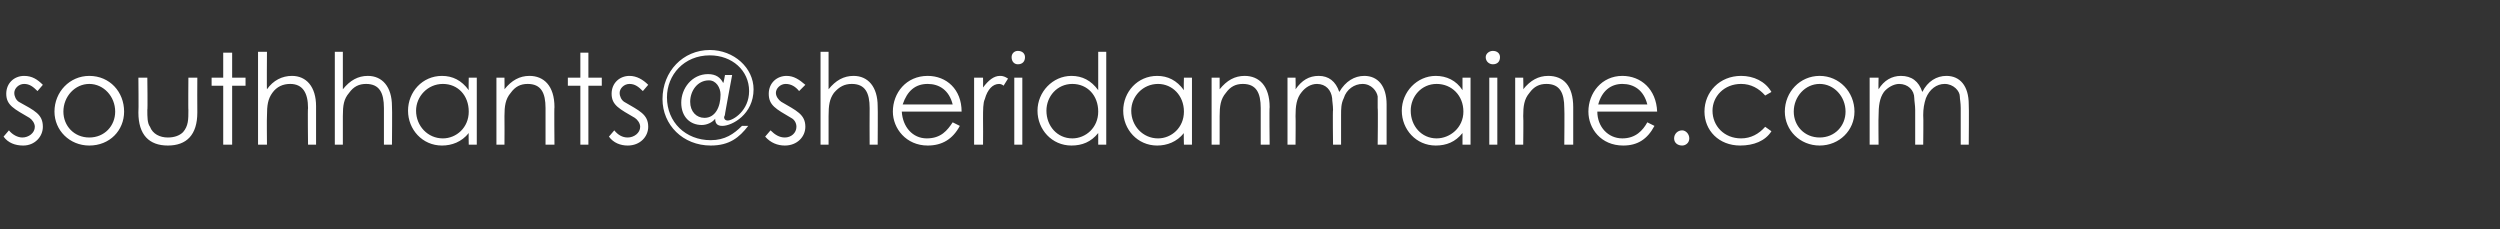 <?xml version="1.0" standalone="no"?><!DOCTYPE svg PUBLIC "-//W3C//DTD SVG 1.1//EN" "http://www.w3.org/Graphics/SVG/1.1/DTD/svg11.dtd"><svg xmlns="http://www.w3.org/2000/svg" version="1.1" width="280px" height="25.7px" viewBox="0 -1 280 25.7" style="top:-1px"><rect x="0" y="-1" width="280" height="25.7" fill="#333333" stroke="none"/><desc>southhants sheridanmaine com</desc><defs/><g id="Polygon76728"><path d="m1 13.6c.4.5 1 .8 1.5.8c.7 0 1.4-.5 1.4-1.2c0-.4-.3-.8-.6-1c-1.7-1-2.6-1.4-2.6-2.7c0-1.2.9-2 2-2c.9 0 1.5.4 2.1 1l-.6.7c-.5-.5-.9-.8-1.5-.8c-.6 0-1.1.5-1.1 1c0 .4.2.8.5 1c1.8 1 2.7 1.4 2.7 2.8c0 1.1-.9 2.1-2.2 2.1c-.9 0-1.7-.3-2.2-1l.6-.7zm12.9-2.1c0 2.1-1.6 3.8-3.9 3.8c-2.2 0-3.9-1.7-3.9-3.8c0-2.2 1.7-4 3.9-4c2.3 0 3.9 1.8 3.9 4zm-6.8 0c0 1.6 1.2 2.9 2.9 2.9c1.7 0 2.9-1.3 2.9-2.9c0-1.7-1.3-3.1-2.9-3.1c-1.6 0-2.9 1.4-2.9 3.1zm14-3.8h1s-.02 3.87 0 3.9c0 2.5-1.2 3.7-3.3 3.7c-2.1 0-3.3-1.2-3.3-3.7c.04-.03 0-3.9 0-3.9h1s.05 3.64 0 3.6c0 .8 0 1.5.3 1.9c.3.8 1.1 1.2 2 1.2c.7 0 1.3-.2 1.7-.6c.6-.7.6-1.4.6-2.5c-.03.04 0-3.6 0-3.6zM25 4.9h1v2.8h1.5v.9H26v6.6h-1V8.6h-1.3v-.9h1.3V4.9zm3.9-.1h1s-.03 4.25 0 4.2c.7-1 1.7-1.5 2.8-1.5c1.6 0 2.7 1.2 2.7 3.4v4.3h-.9s-.05-4.09 0-4.1c0-1.7-.6-2.7-2-2.7c-.8 0-1.5.3-2 1c-.5.7-.6 1.4-.6 2.6c-.03.03 0 3.2 0 3.2h-1V4.8zm8.6 0h.9v4.2c.8-1 1.7-1.5 2.8-1.5c1.6 0 2.7 1.2 2.7 3.4c.04-.02 0 4.3 0 4.3h-.9v-4.1c0-1.7-.5-2.7-2-2.7c-.8 0-1.4.3-1.9 1c-.6.7-.7 1.4-.7 2.6v3.2h-.9V4.8zm15 2.9h.9v7.5h-.9s-.03-1.32 0-1.3c-.8 1-1.9 1.4-3 1.4c-2.2 0-3.8-1.8-3.8-3.9c0-2.1 1.6-3.9 3.8-3.9c1.2 0 2.2.5 3 1.6c-.03-.02 0-1.4 0-1.4zm-5.9 3.7c0 1.7 1.3 3.1 3 3.1c1.5 0 2.9-1.2 2.9-3c0-1.8-1.2-3.1-2.9-3.1c-1.7 0-3 1.4-3 3zM56.5 9c.8-1 1.7-1.5 2.8-1.5c1.6 0 2.8 1.1 2.8 3.5c-.04-.02 0 4.2 0 4.2h-1v-4.1c0-1.7-.5-2.7-2-2.7c-.8 0-1.4.3-1.9 1c-.6.7-.7 1.5-.7 2.6c.02.03 0 3.2 0 3.2h-.9V7.7h.9s.02 1.35 0 1.3zM65 4.9h.9v2.8h1.5v.9h-1.5v6.6h-.9V8.6h-1.4v-.9h1.4V4.9zm3.8 8.7c.4.5.9.8 1.5.8c.7 0 1.4-.5 1.4-1.2c0-.4-.3-.8-.6-1c-1.7-1-2.6-1.4-2.6-2.7c0-1.2.9-2 2-2c.8 0 1.5.4 2.1 1l-.6.7c-.5-.5-.9-.8-1.5-.8c-.6 0-1.1.5-1.1 1c0 .4.2.8.5 1c1.7 1 2.7 1.4 2.7 2.8c0 1.1-.9 2.1-2.3 2.1c-.8 0-1.6-.3-2.1-1l.6-.7zM81 8.3c.04.02.2-.9.2-.9h.8s-.83 4.45-.8 4.4c0 .1-.1.3-.1.3c0 .3.2.4.4.4c.6 0 2.4-1.1 2.4-3.3c0-2.3-1.9-4-4.4-4c-2.9 0-4.8 2.2-4.8 4.7c0 2.8 2.1 4.8 4.9 4.8c1.6 0 2.6-.7 3.5-1.6h.7c-1 1.3-2.1 2.2-4.2 2.2c-3.1 0-5.4-2.3-5.4-5.2c0-3.1 2.3-5.5 5.3-5.5c2.7 0 4.9 2 4.9 4.4c0 2.8-2.4 4.1-3.5 4.1c-.6 0-.8-.3-.8-.8c-.3.4-.9.7-1.5.7c-1.3 0-2.3-.9-2.3-2.5c0-1.6 1.2-3.2 3-3.2c.9 0 1.4.4 1.7 1zm-.3 1.3c0-.8-.5-1.6-1.3-1.6c-1.3 0-2.1 1.2-2.1 2.4c0 1.1.7 1.8 1.6 1.8c1.2 0 1.8-1.2 1.8-2.6zm5.6 4c.5.5 1 .8 1.6.8c.7 0 1.3-.5 1.3-1.2c0-.4-.2-.8-.6-1c-1.7-1-2.5-1.4-2.5-2.7c0-1.2.9-2 2-2c.8 0 1.4.4 2.1 1l-.7.7c-.4-.5-.9-.8-1.5-.8c-.6 0-1.1.5-1.1 1c0 .4.3.8.6 1c1.7 1 2.7 1.4 2.7 2.8c0 1.1-.9 2.1-2.3 2.1c-.8 0-1.6-.3-2.2-1l.6-.7zm5.6-8.8h.9v4.2c.8-1 1.7-1.5 2.8-1.5c1.6 0 2.7 1.2 2.7 3.4c.03-.02 0 4.3 0 4.3h-.9s-.02-4.09 0-4.1c0-1.7-.5-2.7-2-2.7c-.8 0-1.4.3-2 1c-.5.7-.6 1.4-.6 2.6v3.2h-.9V4.8zm9.1 6.7c.1 1.7 1.2 3 2.8 3c1.6 0 2.3-.9 2.9-1.8l.8.4c-.8 1.5-2 2.2-3.6 2.2c-2.4 0-3.9-1.9-3.9-3.8c0-2.1 1.5-4 3.9-4c2.1 0 3.8 1.5 3.8 4H101zm5.7-.8c-.4-1.6-1.5-2.3-2.8-2.3c-1.4 0-2.3.8-2.8 2.3h5.6zm3.4-1.9c.6-.8 1.2-1.3 1.9-1.3c.5 0 .7.2.9.3l-.5.8c-.1-.1-.3-.2-.5-.2c-.7 0-1.3.6-1.6 1.7c-.2.4-.2 1.2-.2 2.2c.02.02 0 2.9 0 2.9h-1V7.7h1s.02 1.1 0 1.1zm3.5-1.1h.9v7.5h-.9V7.7zm1.2-2.3c0 .5-.3.8-.8.8c-.4 0-.7-.3-.7-.8c0-.4.3-.7.7-.7c.5 0 .8.3.8.7zm8.2 8.5c-.8 1-1.8 1.4-3 1.4c-2.2 0-3.8-1.8-3.8-3.9c0-2.1 1.7-3.9 3.8-3.9c1.2 0 2.2.5 3 1.6V4.8h.9v10.4h-.9v-1.3zm-5.8-2.5c0 1.7 1.2 3.1 2.9 3.1c1.5 0 2.9-1.2 2.9-3c0-1.8-1.2-3.1-2.9-3.1c-1.7 0-2.9 1.4-2.9 3zm15.4-3.7h.9v7.5h-.9s-.04-1.32 0-1.3c-.8 1-1.9 1.4-3 1.4c-2.2 0-3.8-1.8-3.8-3.9c0-2.1 1.6-3.9 3.8-3.9c1.2 0 2.2.5 3 1.6c-.04-.02 0-1.4 0-1.4zm-5.9 3.7c0 1.7 1.3 3.1 3 3.1c1.5 0 2.9-1.2 2.9-3c0-1.8-1.3-3.1-2.9-3.1c-1.7 0-3 1.4-3 3zm9.9-2.4c.8-1 1.7-1.5 2.8-1.5c1.6 0 2.8 1.1 2.8 3.5c-.05-.02 0 4.2 0 4.2h-1v-4.1c0-1.7-.5-2.7-2-2.7c-.8 0-1.4.3-1.9 1c-.6.7-.7 1.5-.7 2.6v3.2h-.9V7.7h.9v1.3zm13.6 6.2h-.9s-.05-3.86 0-3.9c0-.5-.1-1-.1-1.3c-.1-.9-.7-1.6-1.7-1.6c-.7 0-1.3.4-1.7.9c-.6.7-.7 1.6-.7 2.7c.03 0 0 3.2 0 3.2h-.9V7.7h.9s.03 1.29 0 1.3c.7-1 1.5-1.5 2.6-1.5c1.1 0 1.9.6 2.3 1.8c.7-1.2 1.7-1.8 2.8-1.8c1.5 0 2.5 1.1 2.5 3.2v4.5h-1s.05-4.11 0-4.1V9.8c-.1-.6-.7-1.4-1.7-1.4c-.9 0-1.8.6-2.1 1.6c-.3.6-.3 1.2-.3 1.9v3.3zm13.6-7.5h.9v7.5h-.9v-1.3c-.8 1-1.8 1.4-3 1.4c-2.2 0-3.8-1.8-3.8-3.9c0-2.1 1.7-3.9 3.8-3.9c1.2 0 2.3.5 3 1.6V7.7zm-5.8 3.7c0 1.7 1.2 3.1 2.9 3.1c1.5 0 3-1.2 3-3c0-1.8-1.3-3.1-3-3.1c-1.7 0-2.9 1.4-2.9 3zm8.8-3.7h.9v7.5h-.9V7.7zm1.2-2.3c0 .5-.3.8-.8.8c-.4 0-.8-.3-.8-.8c0-.4.4-.7.8-.7c.5 0 .8.3.8.7zm2.6 3.6c.8-1 1.7-1.5 2.8-1.5c1.7 0 2.8 1.1 2.8 3.5v4.2h-1s.04-4.09 0-4.1c0-1.7-.5-2.7-2-2.7c-.8 0-1.4.3-1.9 1c-.6.7-.7 1.5-.7 2.6c.04.03 0 3.2 0 3.2h-.9V7.7h.9s.04 1.35 0 1.3zm8.3 2.5c0 1.7 1.2 3 2.8 3c1.5 0 2.3-.9 2.8-1.8l.8.4c-.8 1.5-1.9 2.2-3.5 2.2c-2.5 0-3.9-1.9-3.9-3.8c0-2.1 1.5-4 3.8-4c2.1 0 3.8 1.5 3.9 4h-6.7zm5.6-.8c-.4-1.6-1.5-2.3-2.8-2.3c-1.3 0-2.3.8-2.7 2.3h5.5zm4.7 3.8c0 .5-.4.8-.8.8c-.5 0-.9-.3-.9-.8c0-.5.4-.9.9-.9c.4 0 .8.4.8.9zm9.2-.8c-.7 1.1-2 1.6-3.5 1.6c-2.4 0-4-1.7-4-3.8c0-2.2 1.7-4 4.1-4c1.4 0 2.7.6 3.4 1.8l-.7.4c-.7-.8-1.6-1.3-2.7-1.3c-1.9 0-3.2 1.4-3.2 3c0 1.7 1.3 3.1 3.2 3.1c1.1 0 2-.5 2.7-1.3l.7.5zm9.3-2.2c0 2.1-1.7 3.8-3.9 3.8c-2.2 0-3.9-1.7-3.9-3.8c0-2.2 1.7-4 3.9-4c2.2 0 3.9 1.8 3.9 4zm-6.8 0c0 1.6 1.2 2.9 2.9 2.9c1.7 0 2.9-1.3 2.9-2.9c0-1.7-1.3-3.1-2.9-3.1c-1.6 0-2.9 1.4-2.9 3.1zm14.5 3.7h-.9v-3.9c0-.5-.1-1-.1-1.3c0-.9-.7-1.6-1.7-1.6c-.6 0-1.3.4-1.7.9c-.5.7-.6 1.6-.6 2.7c-.03 0 0 3.2 0 3.2h-1V7.7h1s-.03 1.29 0 1.3c.6-1 1.5-1.5 2.5-1.5c1.2 0 2 .6 2.4 1.8c.6-1.2 1.6-1.8 2.7-1.8c1.5 0 2.5 1.1 2.5 3.2c.04.04 0 4.5 0 4.5h-.9v-4.1c0-.6-.1-1-.1-1.3c0-.6-.7-1.4-1.7-1.4c-.9 0-1.7.6-2.1 1.6c-.2.6-.3 1.2-.3 1.9c.04 0 0 3.3 0 3.3z" stroke="none" fill="#fff"/></g></svg>
